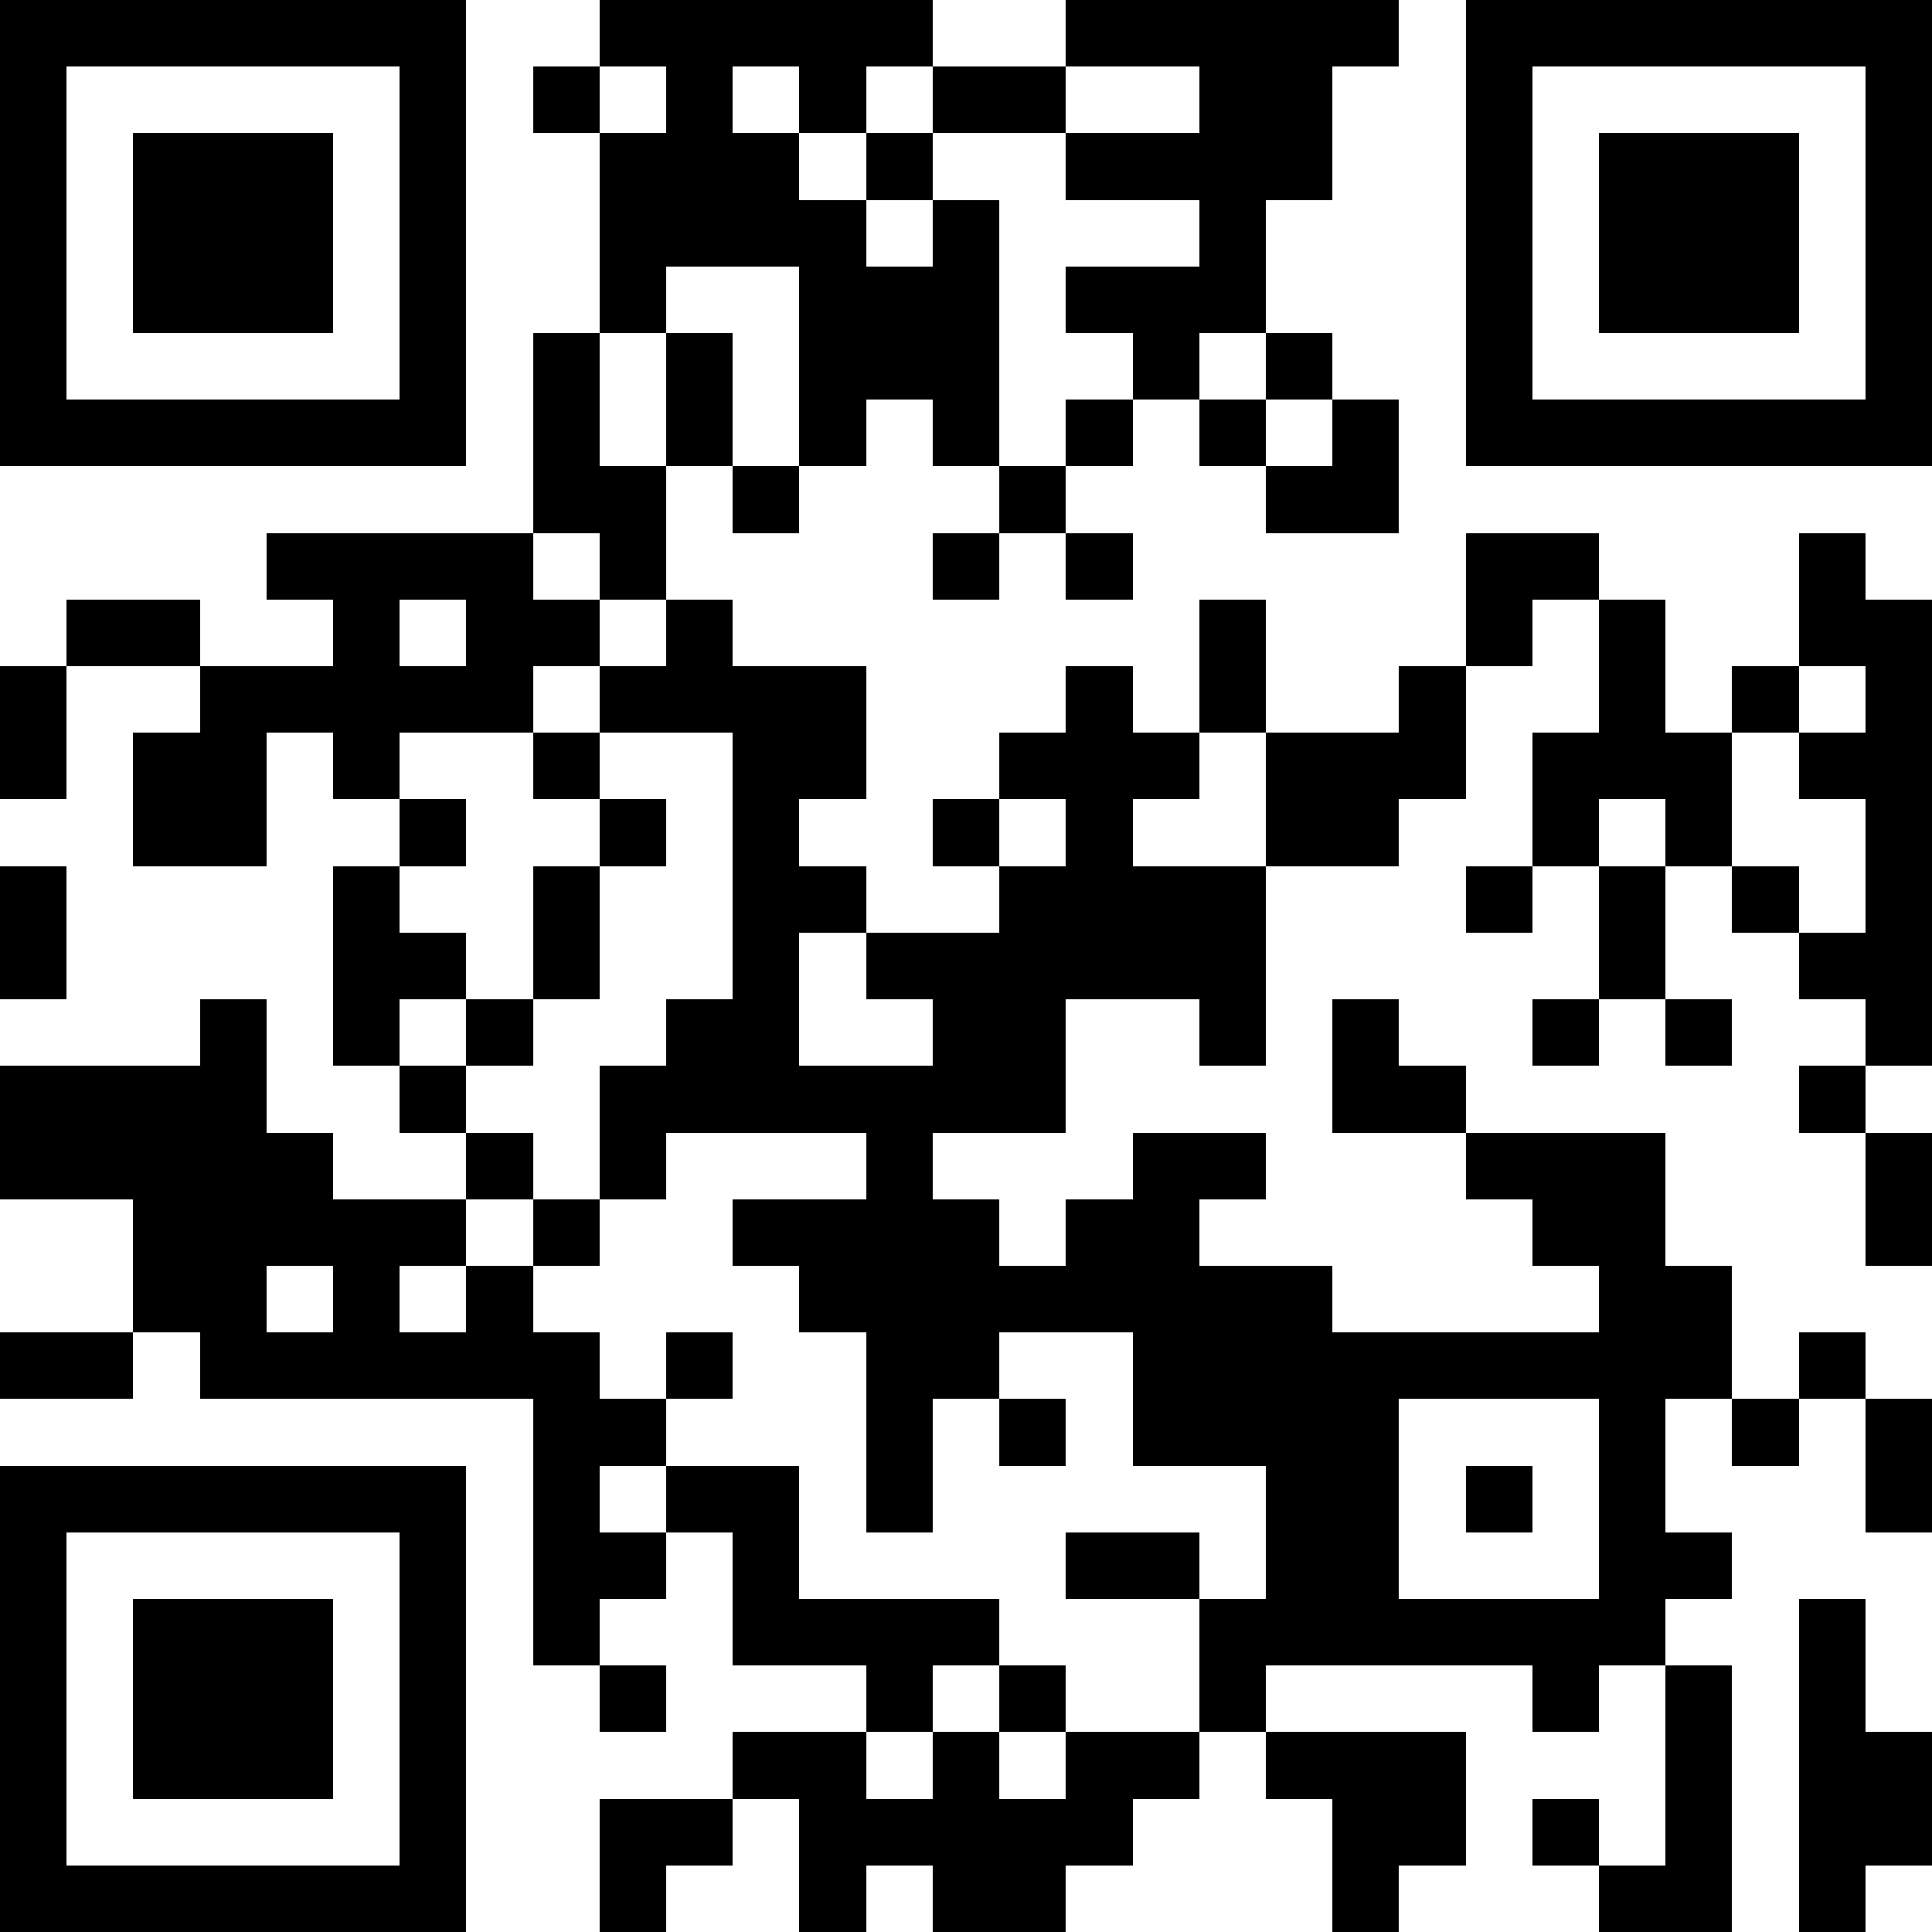 <svg xmlns="http://www.w3.org/2000/svg" xmlns:xlink="http://www.w3.org/1999/xlink" version="1.1" shape-rendering="crispEdges" viewBox="0 0 29 29"><rect x="0" y="0" height="29" width="29" fill="#FFF"/><rect x="0" y="0" height="1" width="7" fill="#000"/><rect x="9" y="0" height="1" width="5" fill="#000"/><rect x="16" y="0" height="1" width="5" fill="#000"/><rect x="22" y="0" height="1" width="7" fill="#000"/><rect x="0" y="1" height="6" width="1" fill="#000"/><rect x="6" y="1" height="6" width="1" fill="#000"/><rect x="8" y="1" height="1" width="1" fill="#000"/><rect x="10" y="1" height="3" width="1" fill="#000"/><rect x="12" y="1" height="1" width="1" fill="#000"/><rect x="14" y="1" height="1" width="2" fill="#000"/><rect x="18" y="1" height="2" width="2" fill="#000"/><rect x="22" y="1" height="6" width="1" fill="#000"/><rect x="28" y="1" height="6" width="1" fill="#000"/><rect x="2" y="2" height="3" width="3" fill="#000"/><rect x="9" y="2" height="3" width="1" fill="#000"/><rect x="11" y="2" height="2" width="1" fill="#000"/><rect x="13" y="2" height="1" width="1" fill="#000"/><rect x="16" y="2" height="1" width="2" fill="#000"/><rect x="24" y="2" height="3" width="3" fill="#000"/><rect x="12" y="3" height="4" width="1" fill="#000"/><rect x="14" y="3" height="4" width="1" fill="#000"/><rect x="18" y="3" height="2" width="1" fill="#000"/><rect x="13" y="4" height="2" width="1" fill="#000"/><rect x="16" y="4" height="1" width="2" fill="#000"/><rect x="8" y="5" height="3" width="1" fill="#000"/><rect x="10" y="5" height="2" width="1" fill="#000"/><rect x="17" y="5" height="1" width="1" fill="#000"/><rect x="19" y="5" height="1" width="1" fill="#000"/><rect x="1" y="6" height="1" width="5" fill="#000"/><rect x="16" y="6" height="1" width="1" fill="#000"/><rect x="18" y="6" height="1" width="1" fill="#000"/><rect x="20" y="6" height="2" width="1" fill="#000"/><rect x="23" y="6" height="1" width="5" fill="#000"/><rect x="9" y="7" height="2" width="1" fill="#000"/><rect x="11" y="7" height="1" width="1" fill="#000"/><rect x="15" y="7" height="1" width="1" fill="#000"/><rect x="19" y="7" height="1" width="1" fill="#000"/><rect x="4" y="8" height="1" width="4" fill="#000"/><rect x="14" y="8" height="1" width="1" fill="#000"/><rect x="16" y="8" height="1" width="1" fill="#000"/><rect x="22" y="8" height="1" width="2" fill="#000"/><rect x="27" y="8" height="2" width="1" fill="#000"/><rect x="1" y="9" height="1" width="2" fill="#000"/><rect x="5" y="9" height="3" width="1" fill="#000"/><rect x="7" y="9" height="1" width="2" fill="#000"/><rect x="10" y="9" height="2" width="1" fill="#000"/><rect x="18" y="9" height="2" width="1" fill="#000"/><rect x="22" y="9" height="1" width="1" fill="#000"/><rect x="24" y="9" height="3" width="1" fill="#000"/><rect x="28" y="9" height="7" width="1" fill="#000"/><rect x="0" y="10" height="2" width="1" fill="#000"/><rect x="3" y="10" height="1" width="2" fill="#000"/><rect x="6" y="10" height="1" width="2" fill="#000"/><rect x="9" y="10" height="1" width="1" fill="#000"/><rect x="11" y="10" height="2" width="2" fill="#000"/><rect x="16" y="10" height="5" width="1" fill="#000"/><rect x="21" y="10" height="2" width="1" fill="#000"/><rect x="26" y="10" height="1" width="1" fill="#000"/><rect x="2" y="11" height="2" width="2" fill="#000"/><rect x="8" y="11" height="1" width="1" fill="#000"/><rect x="15" y="11" height="1" width="1" fill="#000"/><rect x="17" y="11" height="1" width="1" fill="#000"/><rect x="19" y="11" height="2" width="2" fill="#000"/><rect x="23" y="11" height="2" width="1" fill="#000"/><rect x="25" y="11" height="2" width="1" fill="#000"/><rect x="27" y="11" height="1" width="1" fill="#000"/><rect x="6" y="12" height="1" width="1" fill="#000"/><rect x="9" y="12" height="1" width="1" fill="#000"/><rect x="11" y="12" height="5" width="1" fill="#000"/><rect x="14" y="12" height="1" width="1" fill="#000"/><rect x="0" y="13" height="2" width="1" fill="#000"/><rect x="5" y="13" height="3" width="1" fill="#000"/><rect x="8" y="13" height="2" width="1" fill="#000"/><rect x="12" y="13" height="1" width="1" fill="#000"/><rect x="15" y="13" height="4" width="1" fill="#000"/><rect x="17" y="13" height="2" width="2" fill="#000"/><rect x="22" y="13" height="1" width="1" fill="#000"/><rect x="24" y="13" height="2" width="1" fill="#000"/><rect x="26" y="13" height="1" width="1" fill="#000"/><rect x="6" y="14" height="1" width="1" fill="#000"/><rect x="13" y="14" height="1" width="2" fill="#000"/><rect x="27" y="14" height="1" width="1" fill="#000"/><rect x="3" y="15" height="6" width="1" fill="#000"/><rect x="7" y="15" height="1" width="1" fill="#000"/><rect x="10" y="15" height="2" width="1" fill="#000"/><rect x="14" y="15" height="2" width="1" fill="#000"/><rect x="18" y="15" height="1" width="1" fill="#000"/><rect x="20" y="15" height="2" width="1" fill="#000"/><rect x="23" y="15" height="1" width="1" fill="#000"/><rect x="25" y="15" height="1" width="1" fill="#000"/><rect x="0" y="16" height="2" width="3" fill="#000"/><rect x="6" y="16" height="1" width="1" fill="#000"/><rect x="9" y="16" height="2" width="1" fill="#000"/><rect x="12" y="16" height="1" width="2" fill="#000"/><rect x="21" y="16" height="1" width="1" fill="#000"/><rect x="27" y="16" height="1" width="1" fill="#000"/><rect x="4" y="17" height="2" width="1" fill="#000"/><rect x="7" y="17" height="1" width="1" fill="#000"/><rect x="13" y="17" height="6" width="1" fill="#000"/><rect x="17" y="17" height="1" width="2" fill="#000"/><rect x="22" y="17" height="1" width="3" fill="#000"/><rect x="28" y="17" height="2" width="1" fill="#000"/><rect x="2" y="18" height="2" width="1" fill="#000"/><rect x="5" y="18" height="1" width="2" fill="#000"/><rect x="8" y="18" height="1" width="1" fill="#000"/><rect x="11" y="18" height="1" width="2" fill="#000"/><rect x="14" y="18" height="3" width="1" fill="#000"/><rect x="16" y="18" height="2" width="2" fill="#000"/><rect x="23" y="18" height="1" width="2" fill="#000"/><rect x="5" y="19" height="2" width="1" fill="#000"/><rect x="7" y="19" height="2" width="1" fill="#000"/><rect x="12" y="19" height="1" width="1" fill="#000"/><rect x="15" y="19" height="1" width="1" fill="#000"/><rect x="18" y="19" height="3" width="2" fill="#000"/><rect x="24" y="19" height="2" width="2" fill="#000"/><rect x="0" y="20" height="1" width="2" fill="#000"/><rect x="4" y="20" height="1" width="1" fill="#000"/><rect x="6" y="20" height="1" width="1" fill="#000"/><rect x="8" y="20" height="5" width="1" fill="#000"/><rect x="10" y="20" height="1" width="1" fill="#000"/><rect x="17" y="20" height="2" width="1" fill="#000"/><rect x="20" y="20" height="1" width="4" fill="#000"/><rect x="27" y="20" height="1" width="1" fill="#000"/><rect x="9" y="21" height="1" width="1" fill="#000"/><rect x="15" y="21" height="1" width="1" fill="#000"/><rect x="20" y="21" height="4" width="1" fill="#000"/><rect x="24" y="21" height="4" width="1" fill="#000"/><rect x="26" y="21" height="1" width="1" fill="#000"/><rect x="28" y="21" height="2" width="1" fill="#000"/><rect x="0" y="22" height="1" width="7" fill="#000"/><rect x="10" y="22" height="1" width="2" fill="#000"/><rect x="19" y="22" height="3" width="1" fill="#000"/><rect x="22" y="22" height="1" width="1" fill="#000"/><rect x="0" y="23" height="6" width="1" fill="#000"/><rect x="6" y="23" height="6" width="1" fill="#000"/><rect x="9" y="23" height="1" width="1" fill="#000"/><rect x="11" y="23" height="2" width="1" fill="#000"/><rect x="16" y="23" height="1" width="2" fill="#000"/><rect x="25" y="23" height="1" width="1" fill="#000"/><rect x="2" y="24" height="3" width="3" fill="#000"/><rect x="12" y="24" height="1" width="3" fill="#000"/><rect x="18" y="24" height="2" width="1" fill="#000"/><rect x="21" y="24" height="1" width="3" fill="#000"/><rect x="27" y="24" height="5" width="1" fill="#000"/><rect x="9" y="25" height="1" width="1" fill="#000"/><rect x="13" y="25" height="1" width="1" fill="#000"/><rect x="15" y="25" height="1" width="1" fill="#000"/><rect x="23" y="25" height="1" width="1" fill="#000"/><rect x="25" y="25" height="4" width="1" fill="#000"/><rect x="11" y="26" height="1" width="2" fill="#000"/><rect x="14" y="26" height="3" width="1" fill="#000"/><rect x="16" y="26" height="1" width="2" fill="#000"/><rect x="19" y="26" height="1" width="3" fill="#000"/><rect x="28" y="26" height="2" width="1" fill="#000"/><rect x="9" y="27" height="1" width="2" fill="#000"/><rect x="12" y="27" height="1" width="2" fill="#000"/><rect x="15" y="27" height="1" width="2" fill="#000"/><rect x="20" y="27" height="1" width="2" fill="#000"/><rect x="23" y="27" height="1" width="1" fill="#000"/><rect x="1" y="28" height="1" width="5" fill="#000"/><rect x="9" y="28" height="1" width="1" fill="#000"/><rect x="12" y="28" height="1" width="1" fill="#000"/><rect x="15" y="28" height="1" width="1" fill="#000"/><rect x="20" y="28" height="1" width="1" fill="#000"/><rect x="24" y="28" height="1" width="1" fill="#000"/></svg>